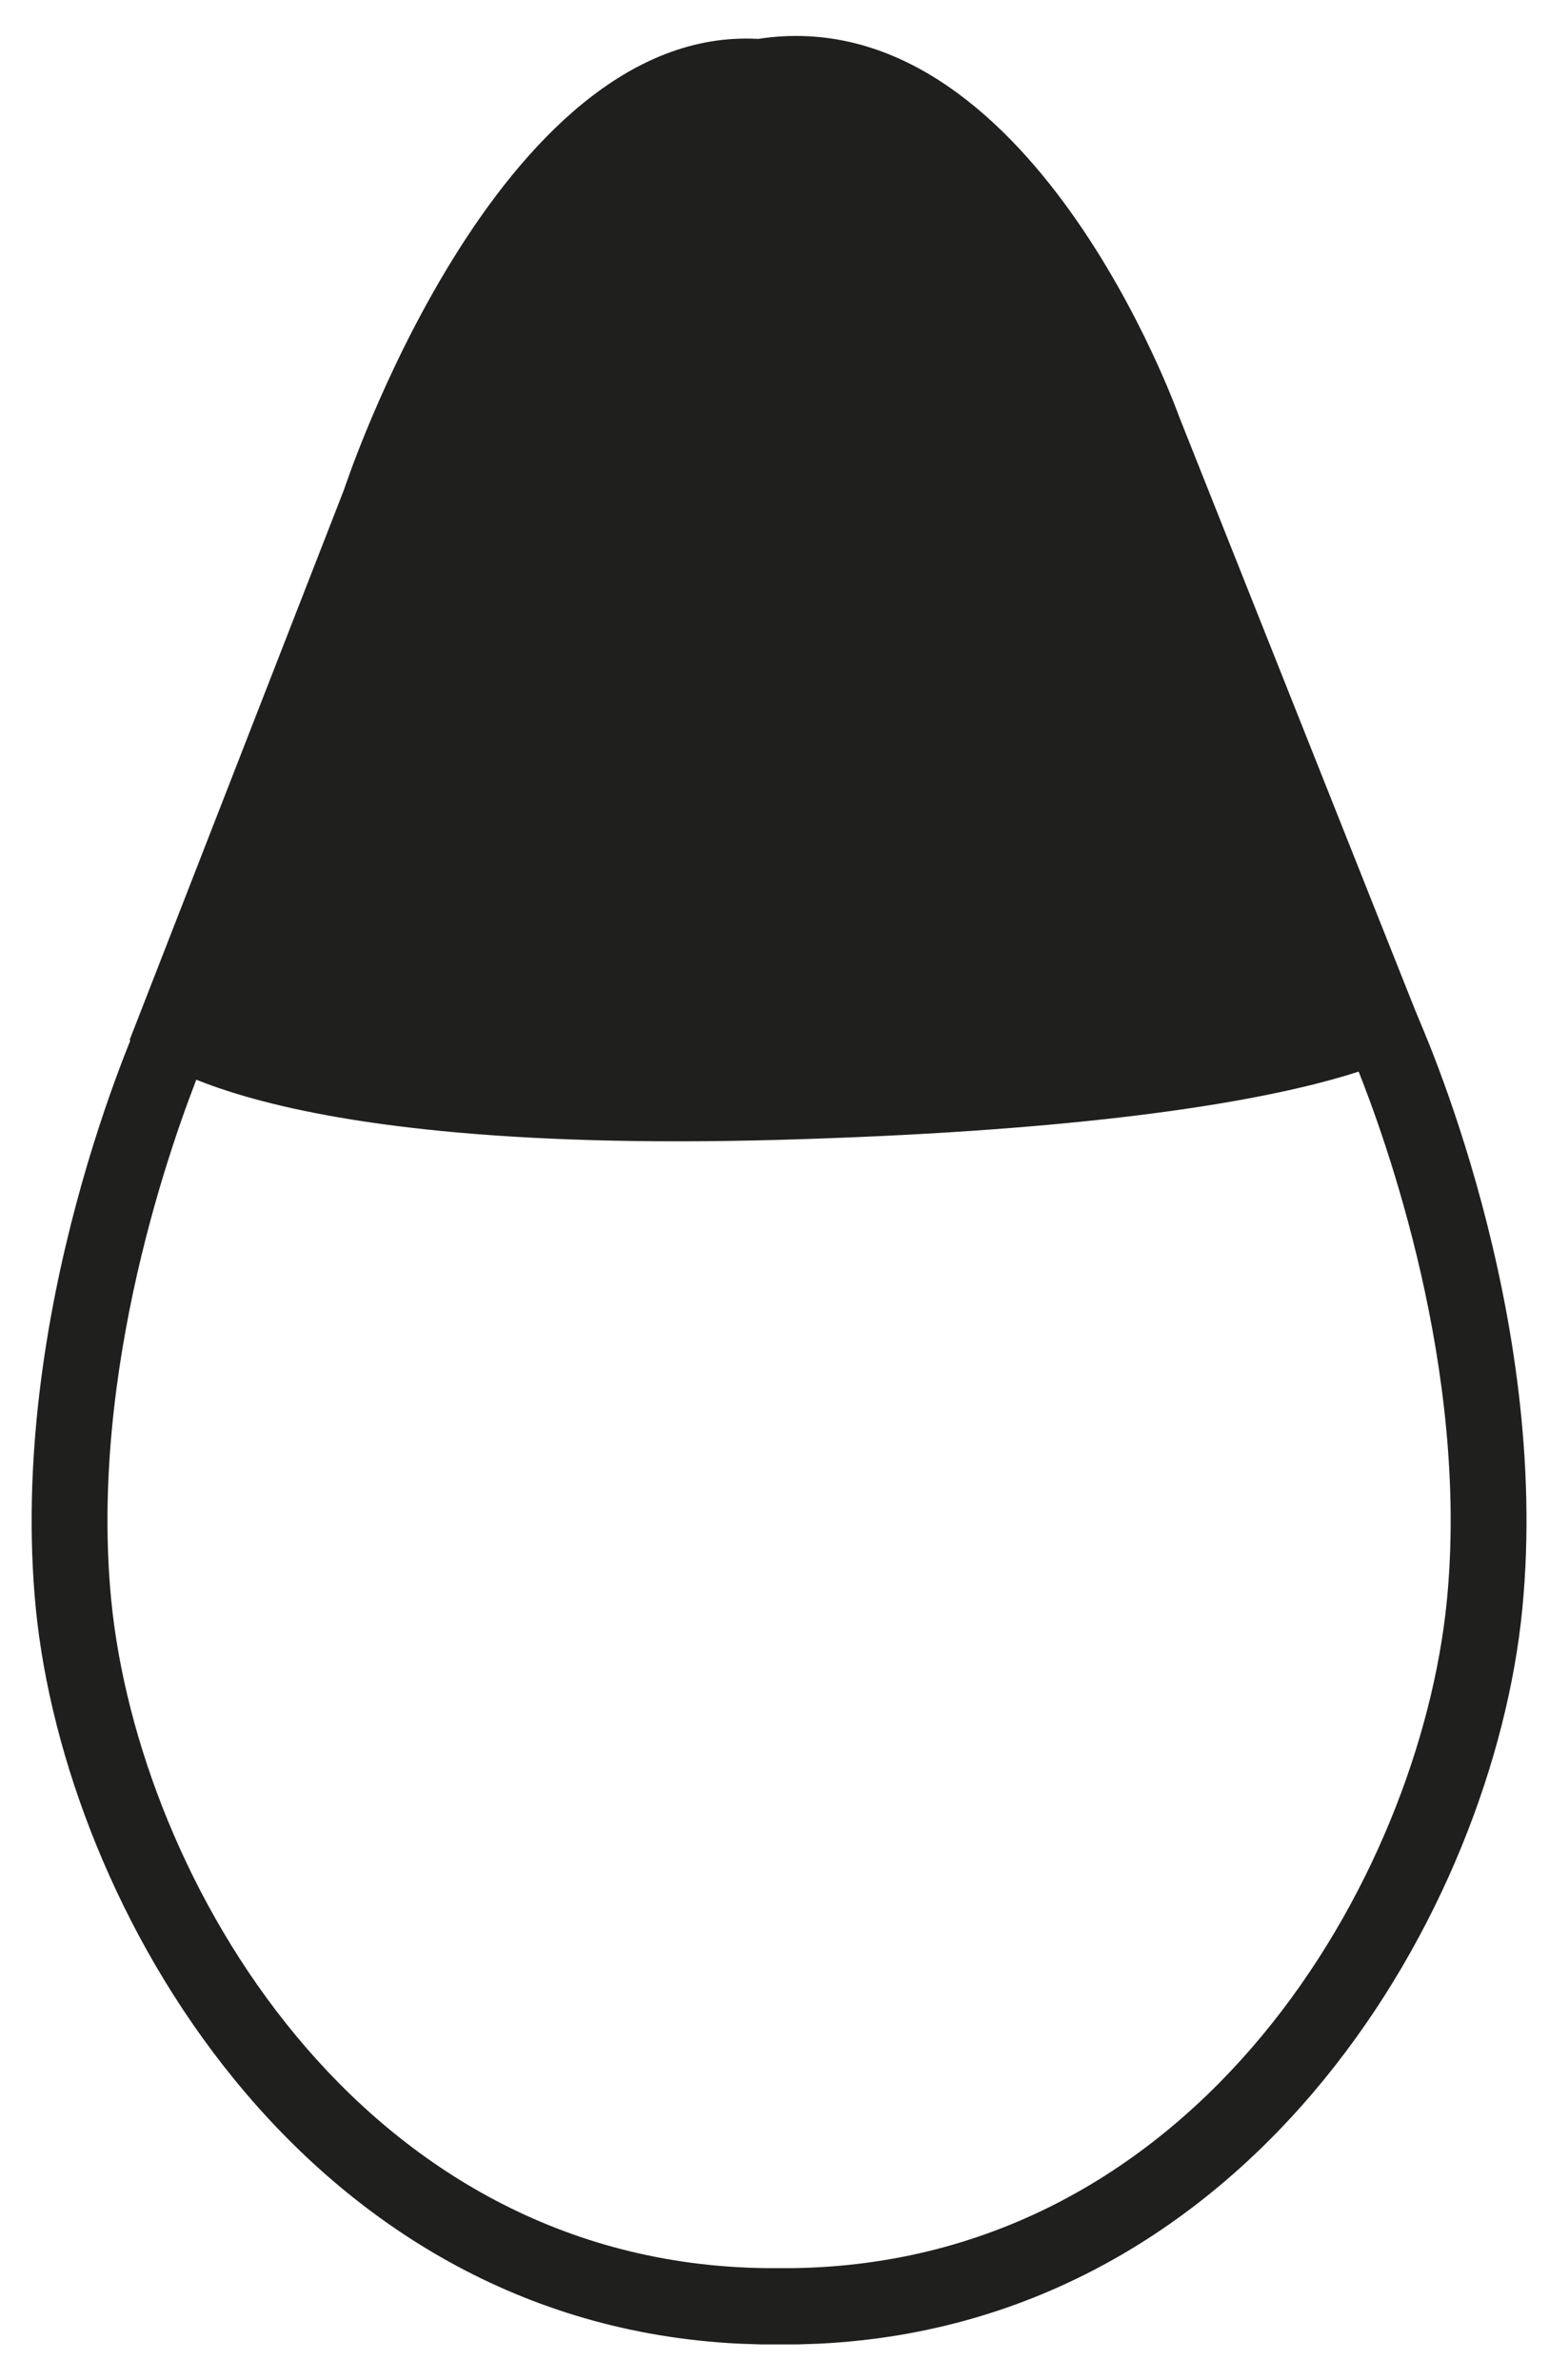 <?xml version="1.0" encoding="utf-8"?>
<!-- Generator: Adobe Illustrator 23.0.3, SVG Export Plug-In . SVG Version: 6.00 Build 0)  -->
<svg version="1.1" id="Ebene_1" xmlns="http://www.w3.org/2000/svg" xmlns:xlink="http://www.w3.org/1999/xlink" x="0px" y="0px"
	 viewBox="0 0 203.1 312" style="enable-background:new 0 0 203.1 312;" xml:space="preserve">
<style type="text/css">
	.st0{fill:#1F1F1D;}
</style>
<g>
	<path class="st0" d="M187.1,136.3l-32.5-81.7c0,0-19.5-55-55.2-49.5C65.1,3.2,45.1,64.2,45.1,64.2L17,136.3
		c0,0,11.3,15.2,85.4,13.1S187.1,136.3,187.1,136.3z"/>
</g>
<path class="st0" d="M99.8,307.3l-2.9-0.1c-57.3-2.8-88.3-57.3-92.2-96.3c-3.8-38.9,13.3-76.8,14-78.3l1.3-2.9h164.3l1.3,2.9
	c0.7,1.6,17.8,39.4,14,78.3c-3.8,39-34.9,93.5-92.2,96.3l-2.8,0.1C104,307.3,100.4,307.3,99.8,307.3z M100.5,297.3l1.6,0l1.8,0
	c53.3-0.7,82.2-51.3,85.8-87.4c3-30.3-8.1-60.9-11.9-70.3H26.5c-3.8,9.4-14.9,40-11.9,70.3C18.2,246,47.1,296.7,100.5,297.3z"/>
</svg>
